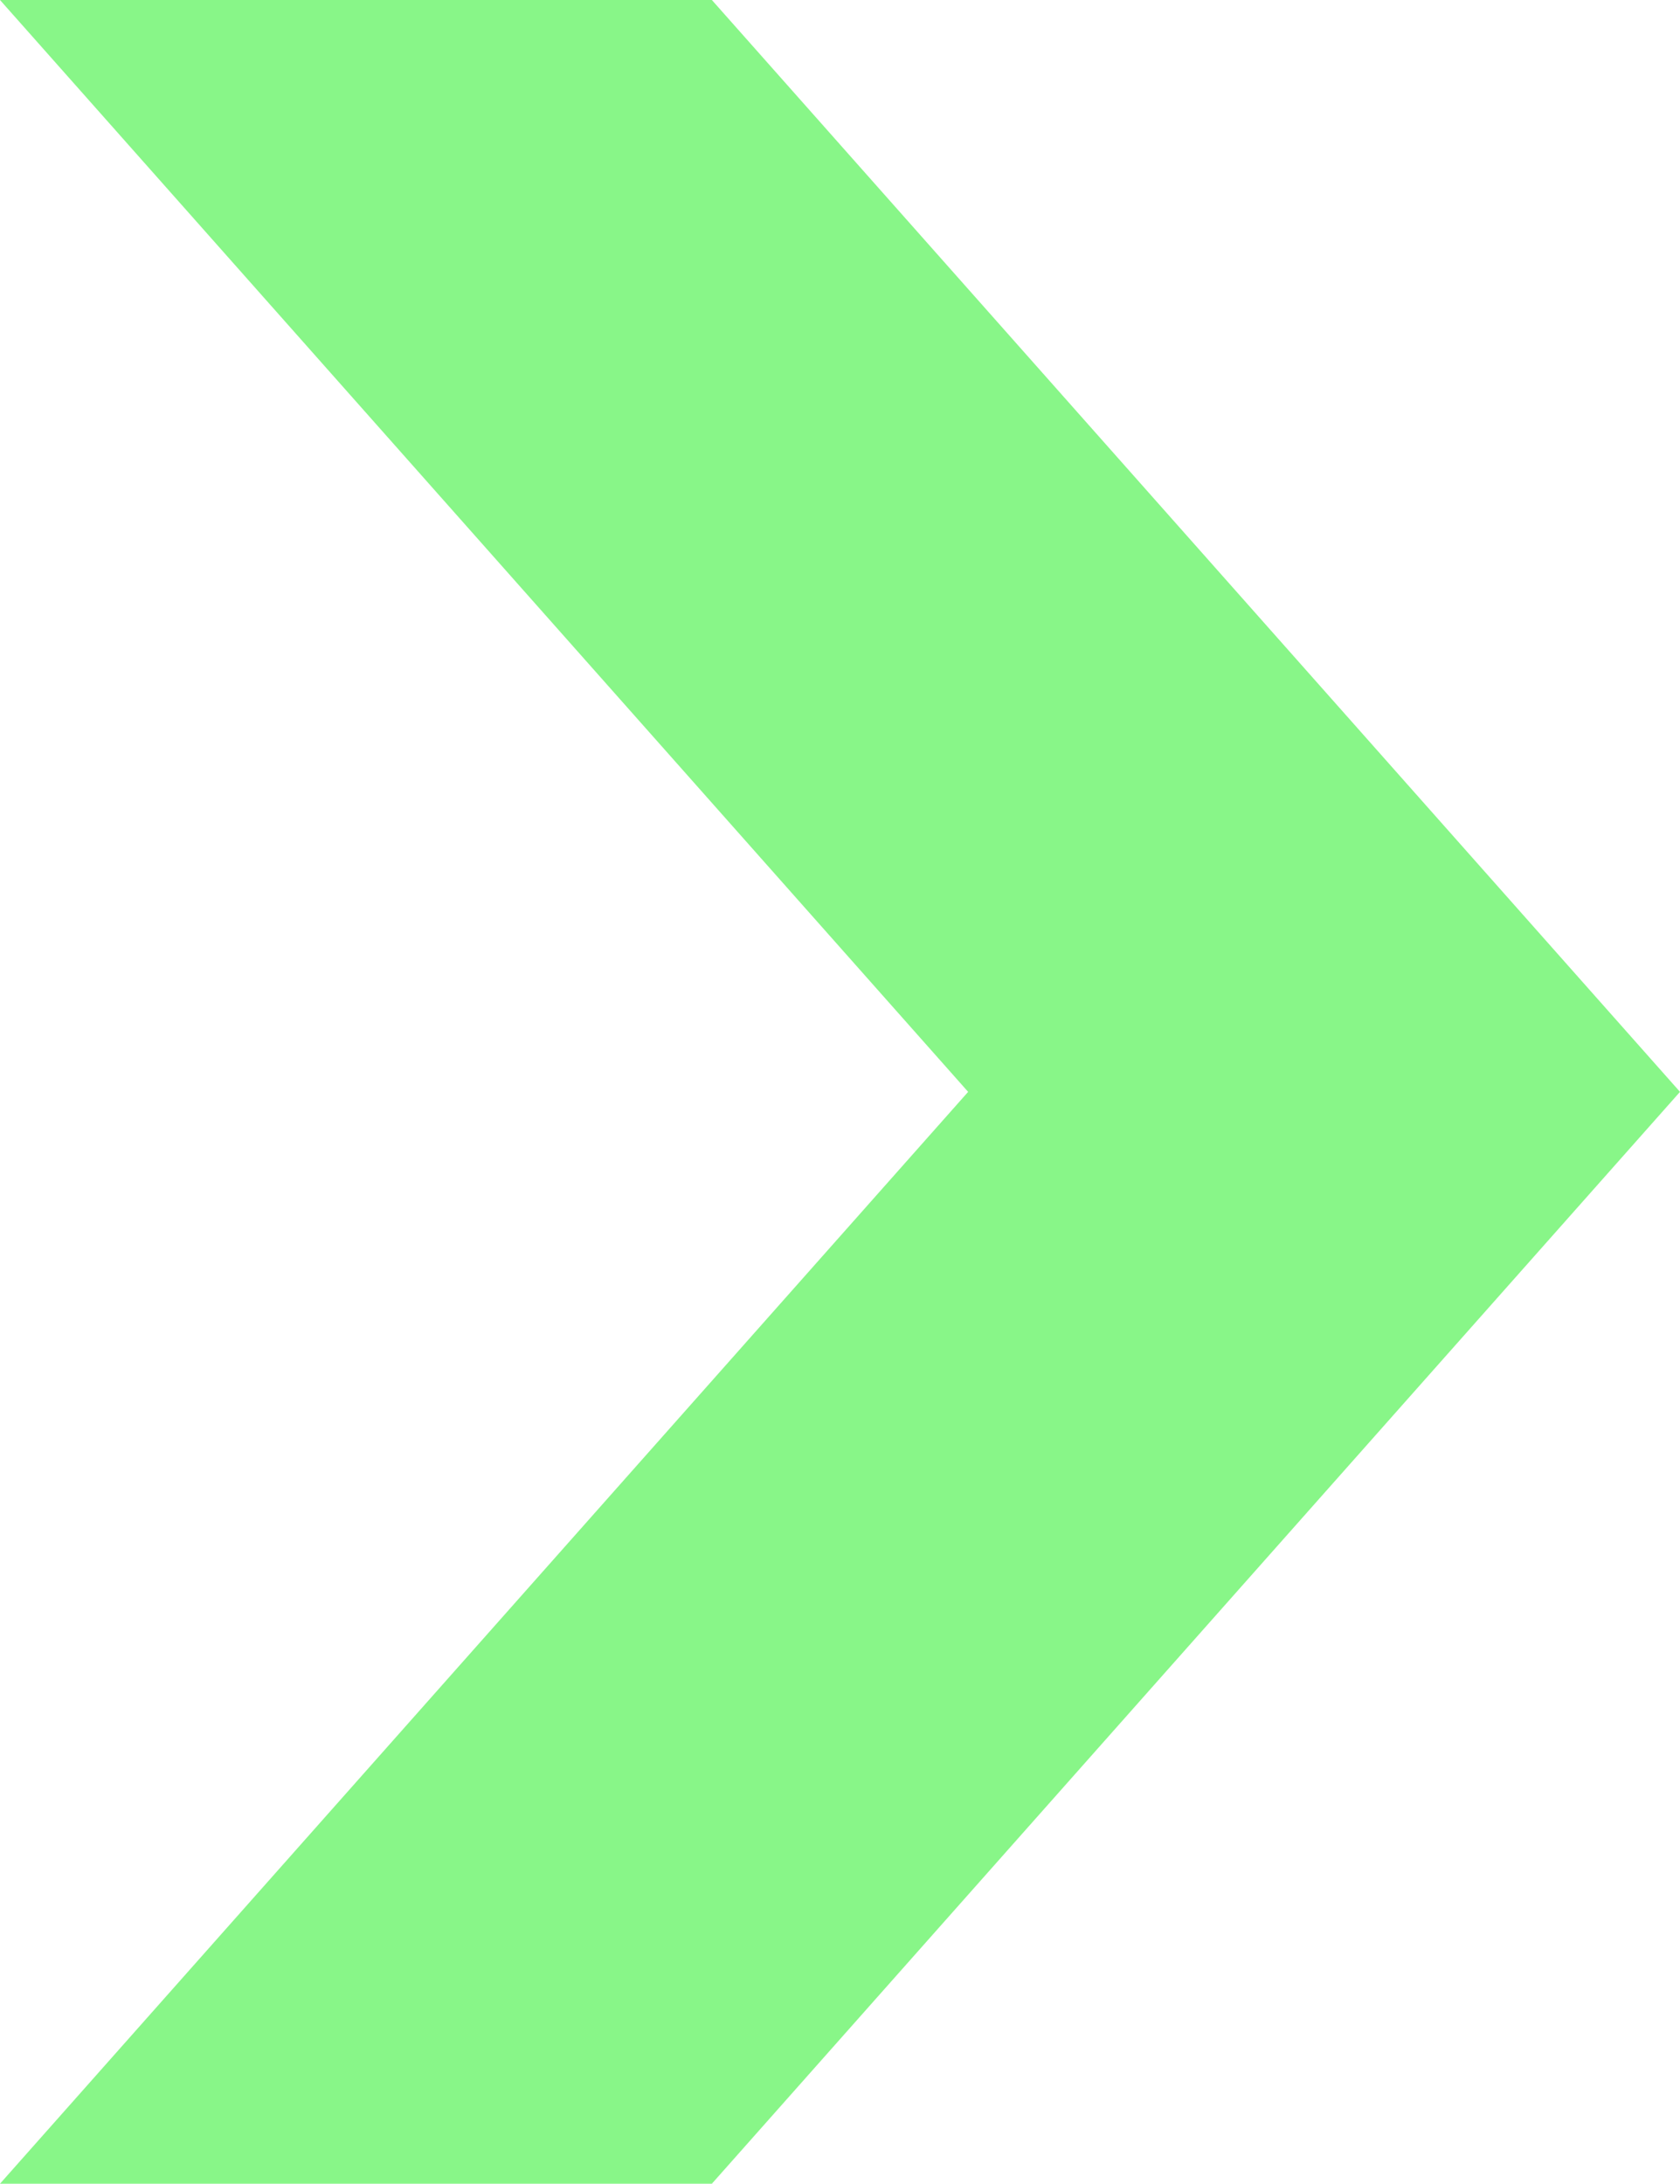 <?xml version="1.0" encoding="UTF-8"?> <!-- Generator: Adobe Illustrator 25.2.3, SVG Export Plug-In . SVG Version: 6.00 Build 0) --> <svg xmlns="http://www.w3.org/2000/svg" xmlns:xlink="http://www.w3.org/1999/xlink" id="Слой_1" x="0px" y="0px" viewBox="0 0 35.4 46" style="enable-background:new 0 0 35.4 46;" xml:space="preserve"> <style type="text/css"> .st0{fill:#88F688;} </style> <path class="st0" d="M15,0H0l20.4,23L0,46h15l20.4-23L15,0z"></path> </svg> 